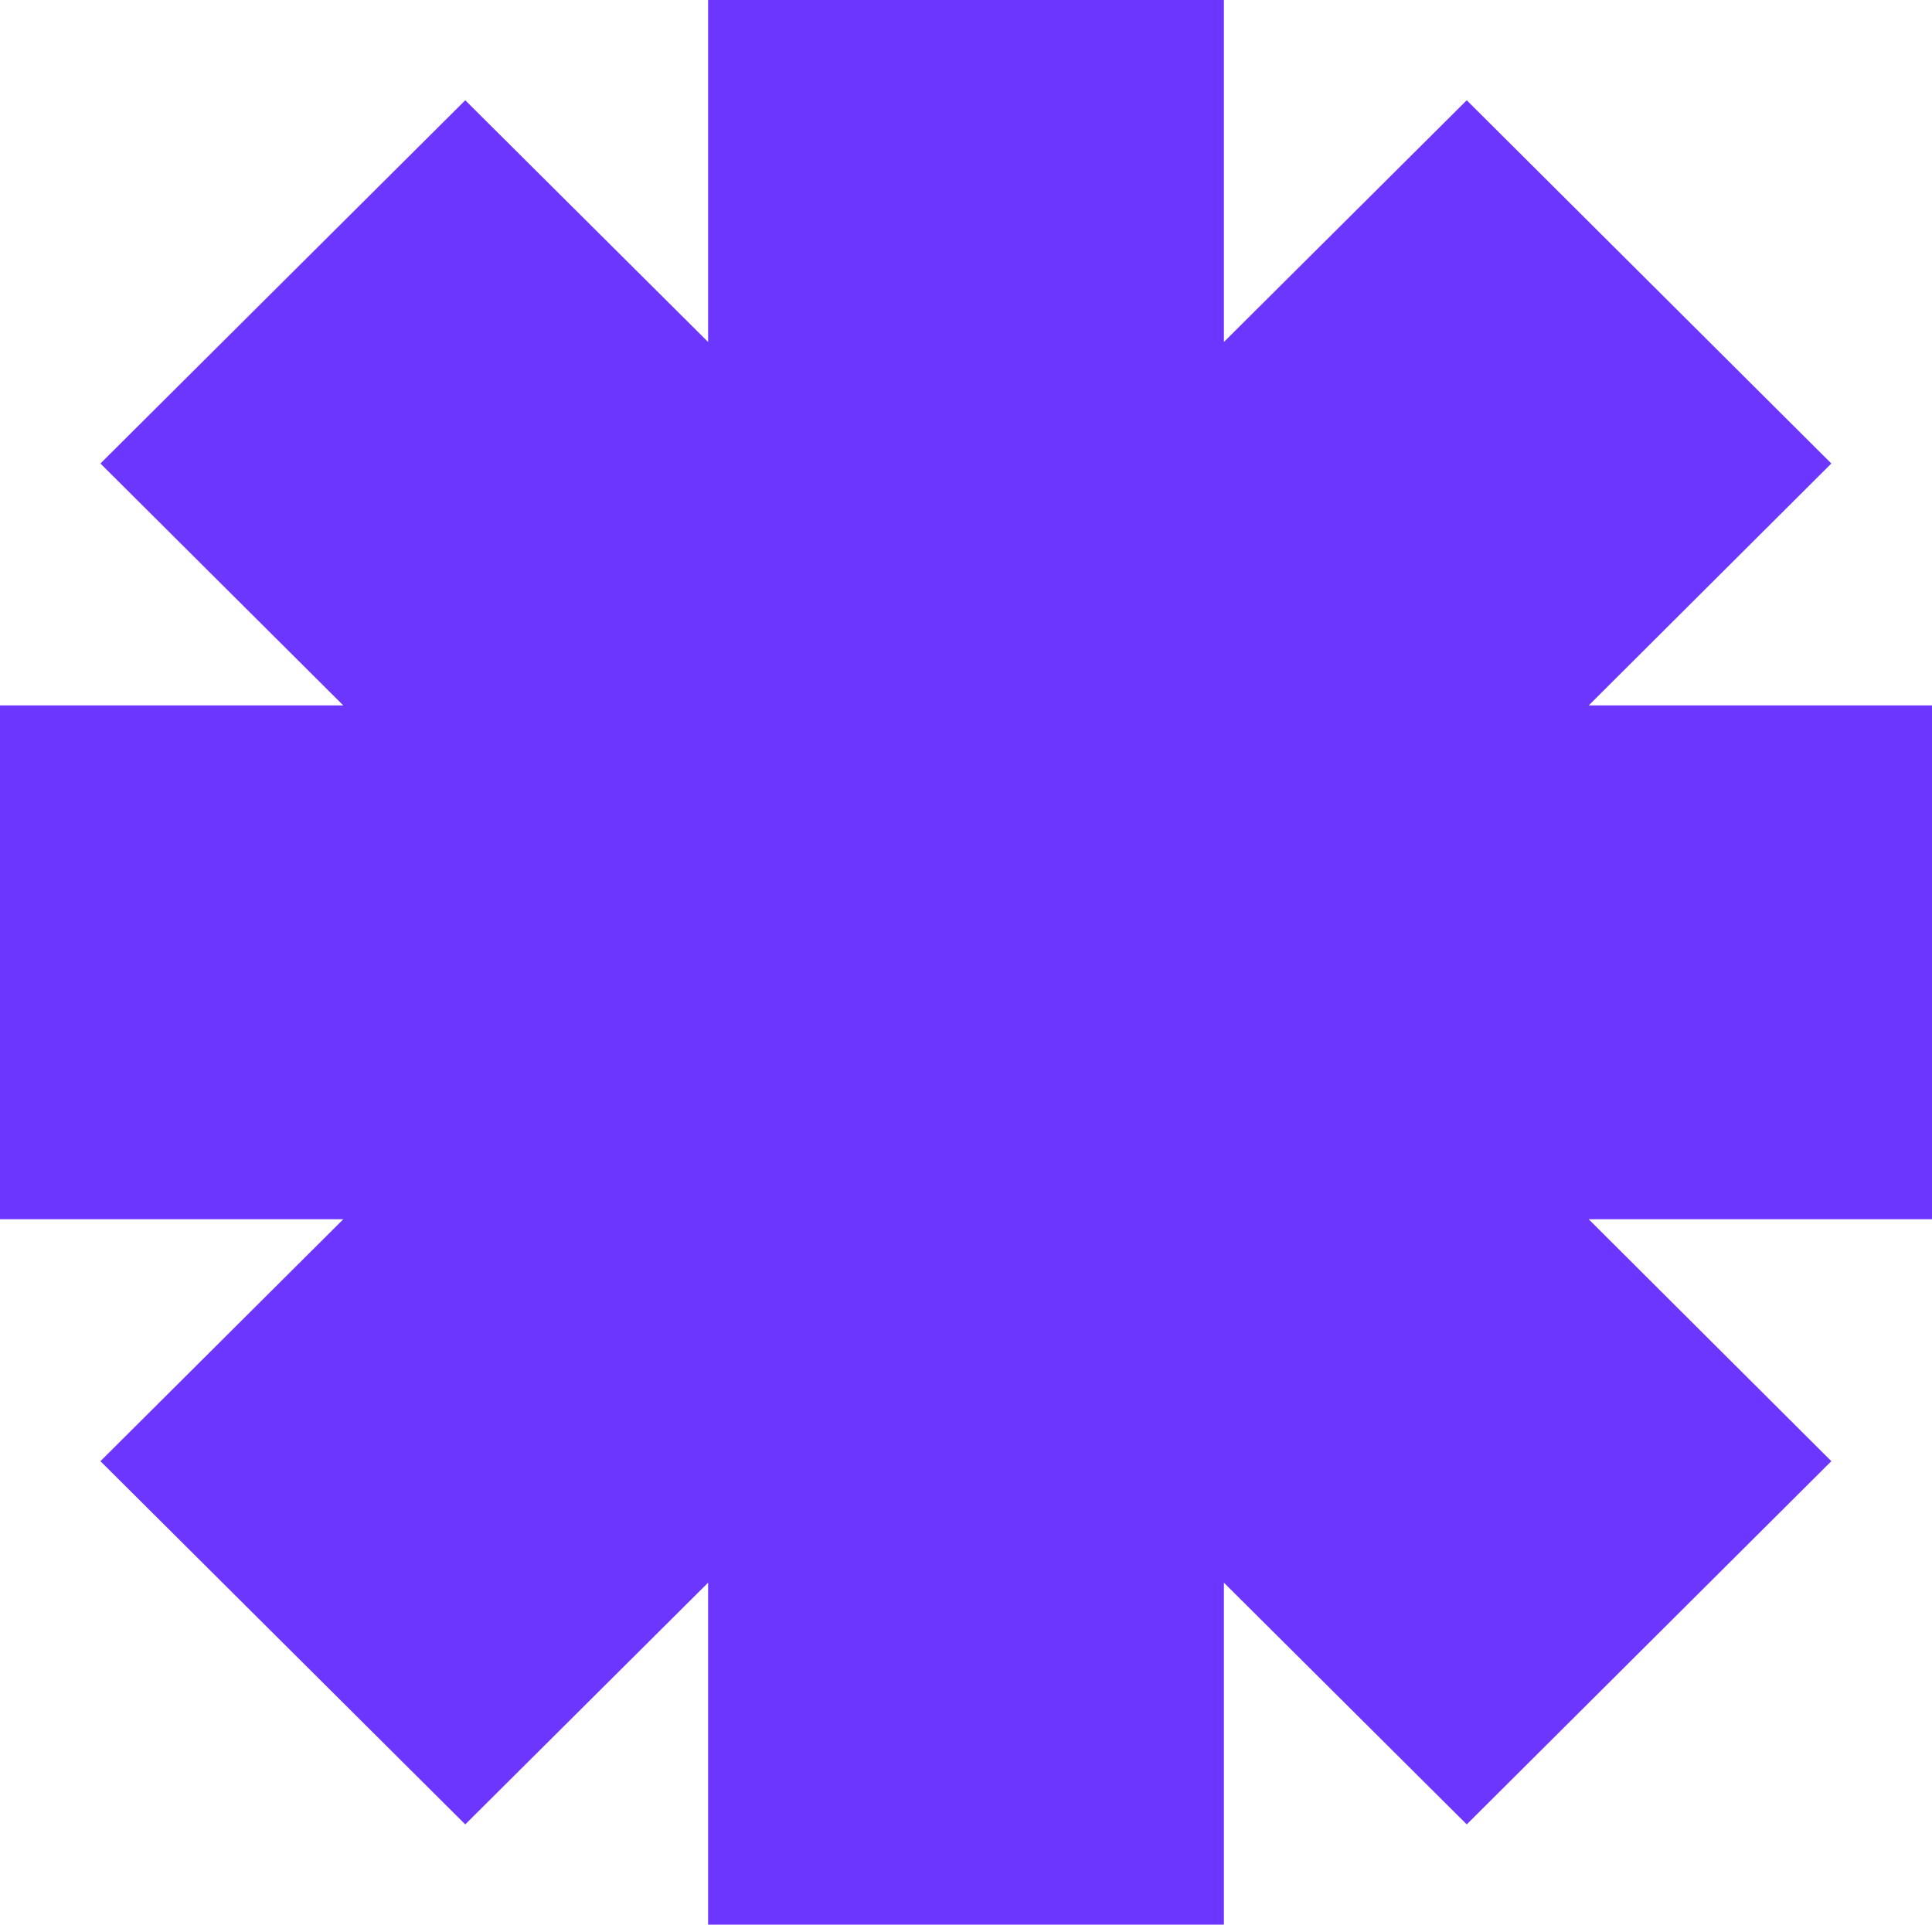 <svg width="265" height="264" viewBox="0 0 265 264" fill="none" xmlns="http://www.w3.org/2000/svg">
<path d="M265 96.759H217.914L251.194 63.575L201.184 13.754L167.875 46.908V0H97.126V46.908L63.816 13.754L13.776 63.575L47.086 96.759H0V167.241H47.086L13.776 200.425L63.816 250.246L97.126 217.092V264H167.875V217.092L201.184 250.246L251.194 200.425L217.914 167.241H265V96.759Z" fill="#6C36FF"/>
</svg>
